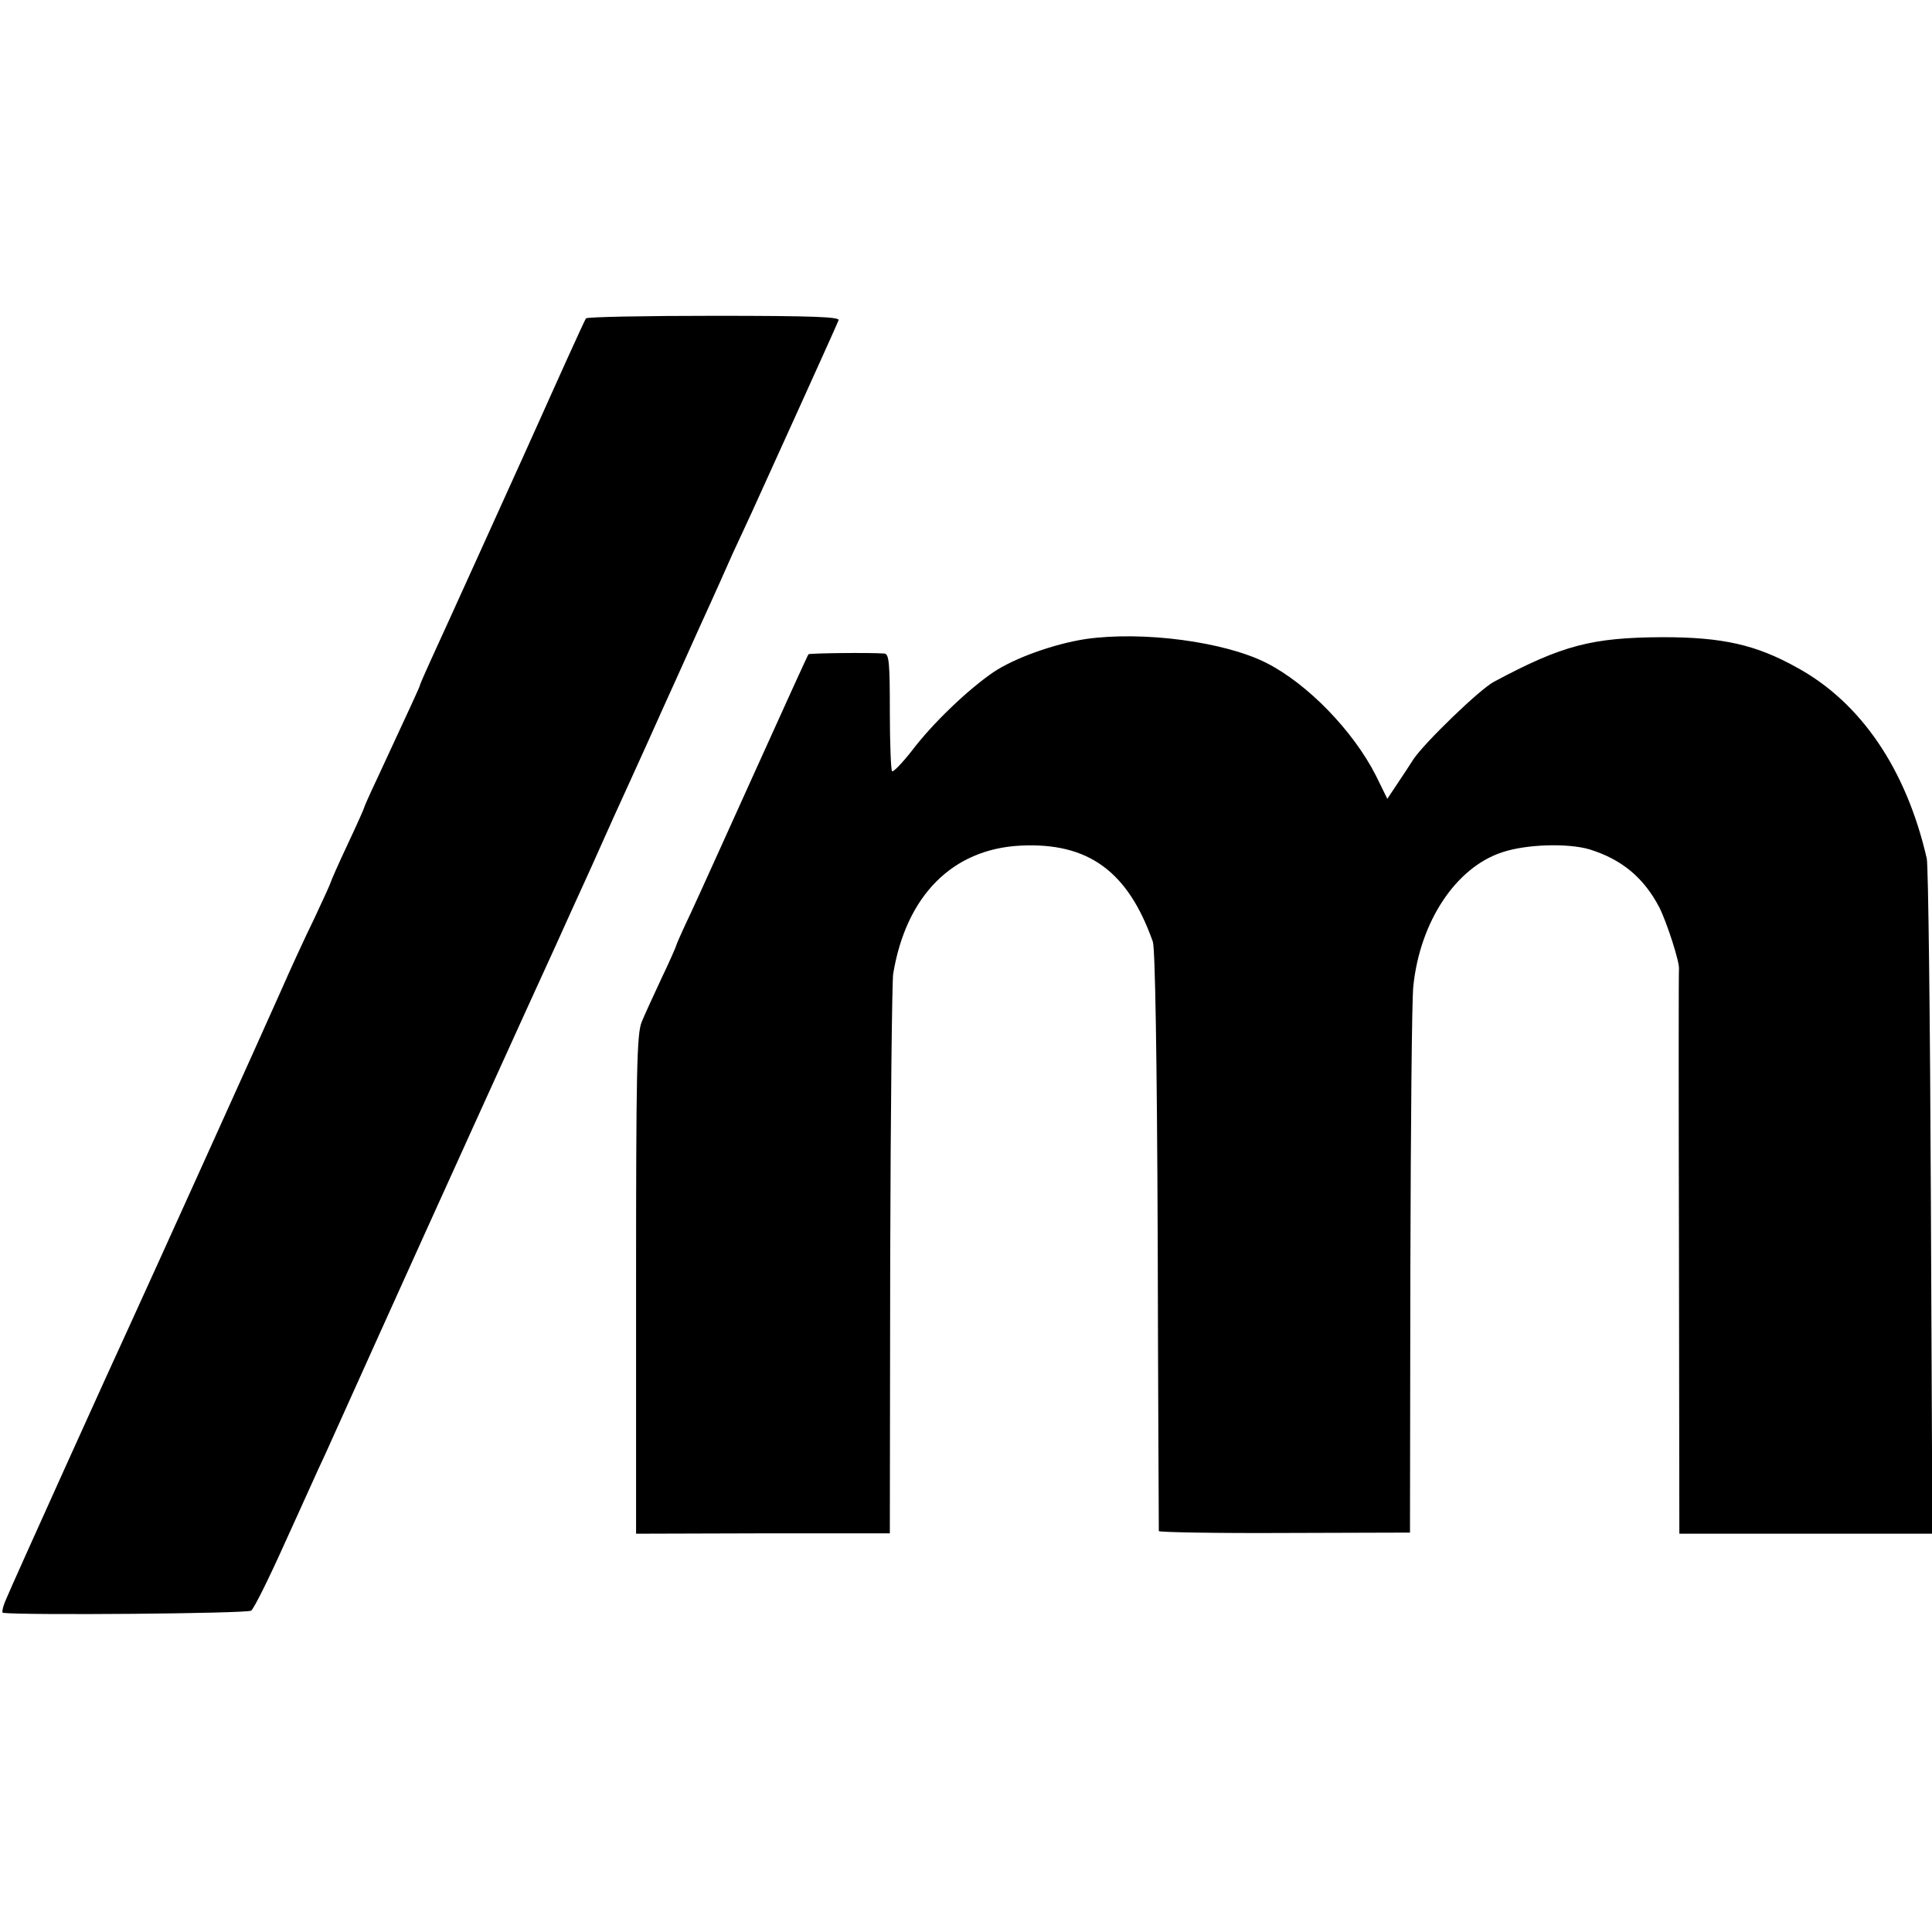 <?xml version="1.0" standalone="no"?>
<!DOCTYPE svg PUBLIC "-//W3C//DTD SVG 20010904//EN"
 "http://www.w3.org/TR/2001/REC-SVG-20010904/DTD/svg10.dtd">
<svg version="1.0" xmlns="http://www.w3.org/2000/svg"
 width="520pt" height="520pt" viewBox="0 0 520 520"
 preserveAspectRatio="xMidYMid meet">
<g transform="translate(0,520) scale(0.1,-0.1)"
fill="#000000" stroke="none">
<path d="M1577 4343 c-3 -5 -25 -53 -50 -108 -25 -55 -57 -127 -72 -160 -15
-33 -35 -78 -45 -100 -10 -22 -64 -141 -120 -265 -56 -124 -115 -253 -131
-288 -16 -35 -29 -65 -29 -67 0 -3 -25 -57 -116 -253 -19 -40 -34 -74 -34 -76
0 -2 -20 -47 -45 -100 -25 -53 -45 -99 -45 -101 0 -2 -20 -46 -44 -97 -25 -51
-65 -138 -89 -193 -49 -111 -360 -798 -400 -885 -51 -110 -325 -716 -340 -753
-9 -20 -13 -37 -9 -38 57 -7 658 -2 668 6 8 6 49 89 92 185 44 96 91 202 107
235 15 33 79 175 142 315 127 282 408 901 481 1060 11 25 53 117 93 205 39 88
87 194 106 235 36 79 45 99 88 195 15 33 59 130 97 215 39 85 79 175 90 200
12 25 34 74 51 110 41 90 228 502 234 518 4 9 -67 12 -335 12 -188 0 -343 -3
-345 -7z"/>
<path d="M2922 3480 c-85 -13 -191 -51 -248 -89 -70 -48 -164 -138 -220 -212
-25 -32 -49 -57 -53 -55 -3 3 -6 75 -6 160 0 133 -2 156 -15 157 -40 3 -201 1
-204 -2 -2 -2 -65 -141 -141 -309 -76 -168 -155 -343 -176 -388 -22 -46 -39
-85 -39 -87 0 -2 -17 -41 -39 -87 -21 -45 -46 -99 -54 -119 -13 -32 -15 -131
-15 -707 l0 -670 342 1 341 0 1 736 c1 405 5 751 8 770 35 211 160 336 343
345 182 9 289 -69 356 -259 6 -20 11 -300 13 -805 1 -426 3 -778 3 -781 1 -3
153 -6 339 -5 l337 1 1 705 c1 388 4 732 8 766 18 173 114 319 239 360 65 22
177 25 235 8 87 -27 146 -76 188 -156 21 -42 55 -148 53 -166 -1 -4 -1 -347 0
-763 l1 -757 340 0 341 0 -4 892 c-2 490 -7 906 -11 925 -55 240 -177 420
-349 514 -111 62 -201 82 -362 82 -190 -1 -269 -21 -454 -120 -38 -20 -187
-164 -217 -209 -10 -16 -30 -46 -44 -67 l-26 -39 -31 63 c-61 120 -184 247
-295 303 -113 57 -332 86 -486 64z"/>
</g>
</svg>
